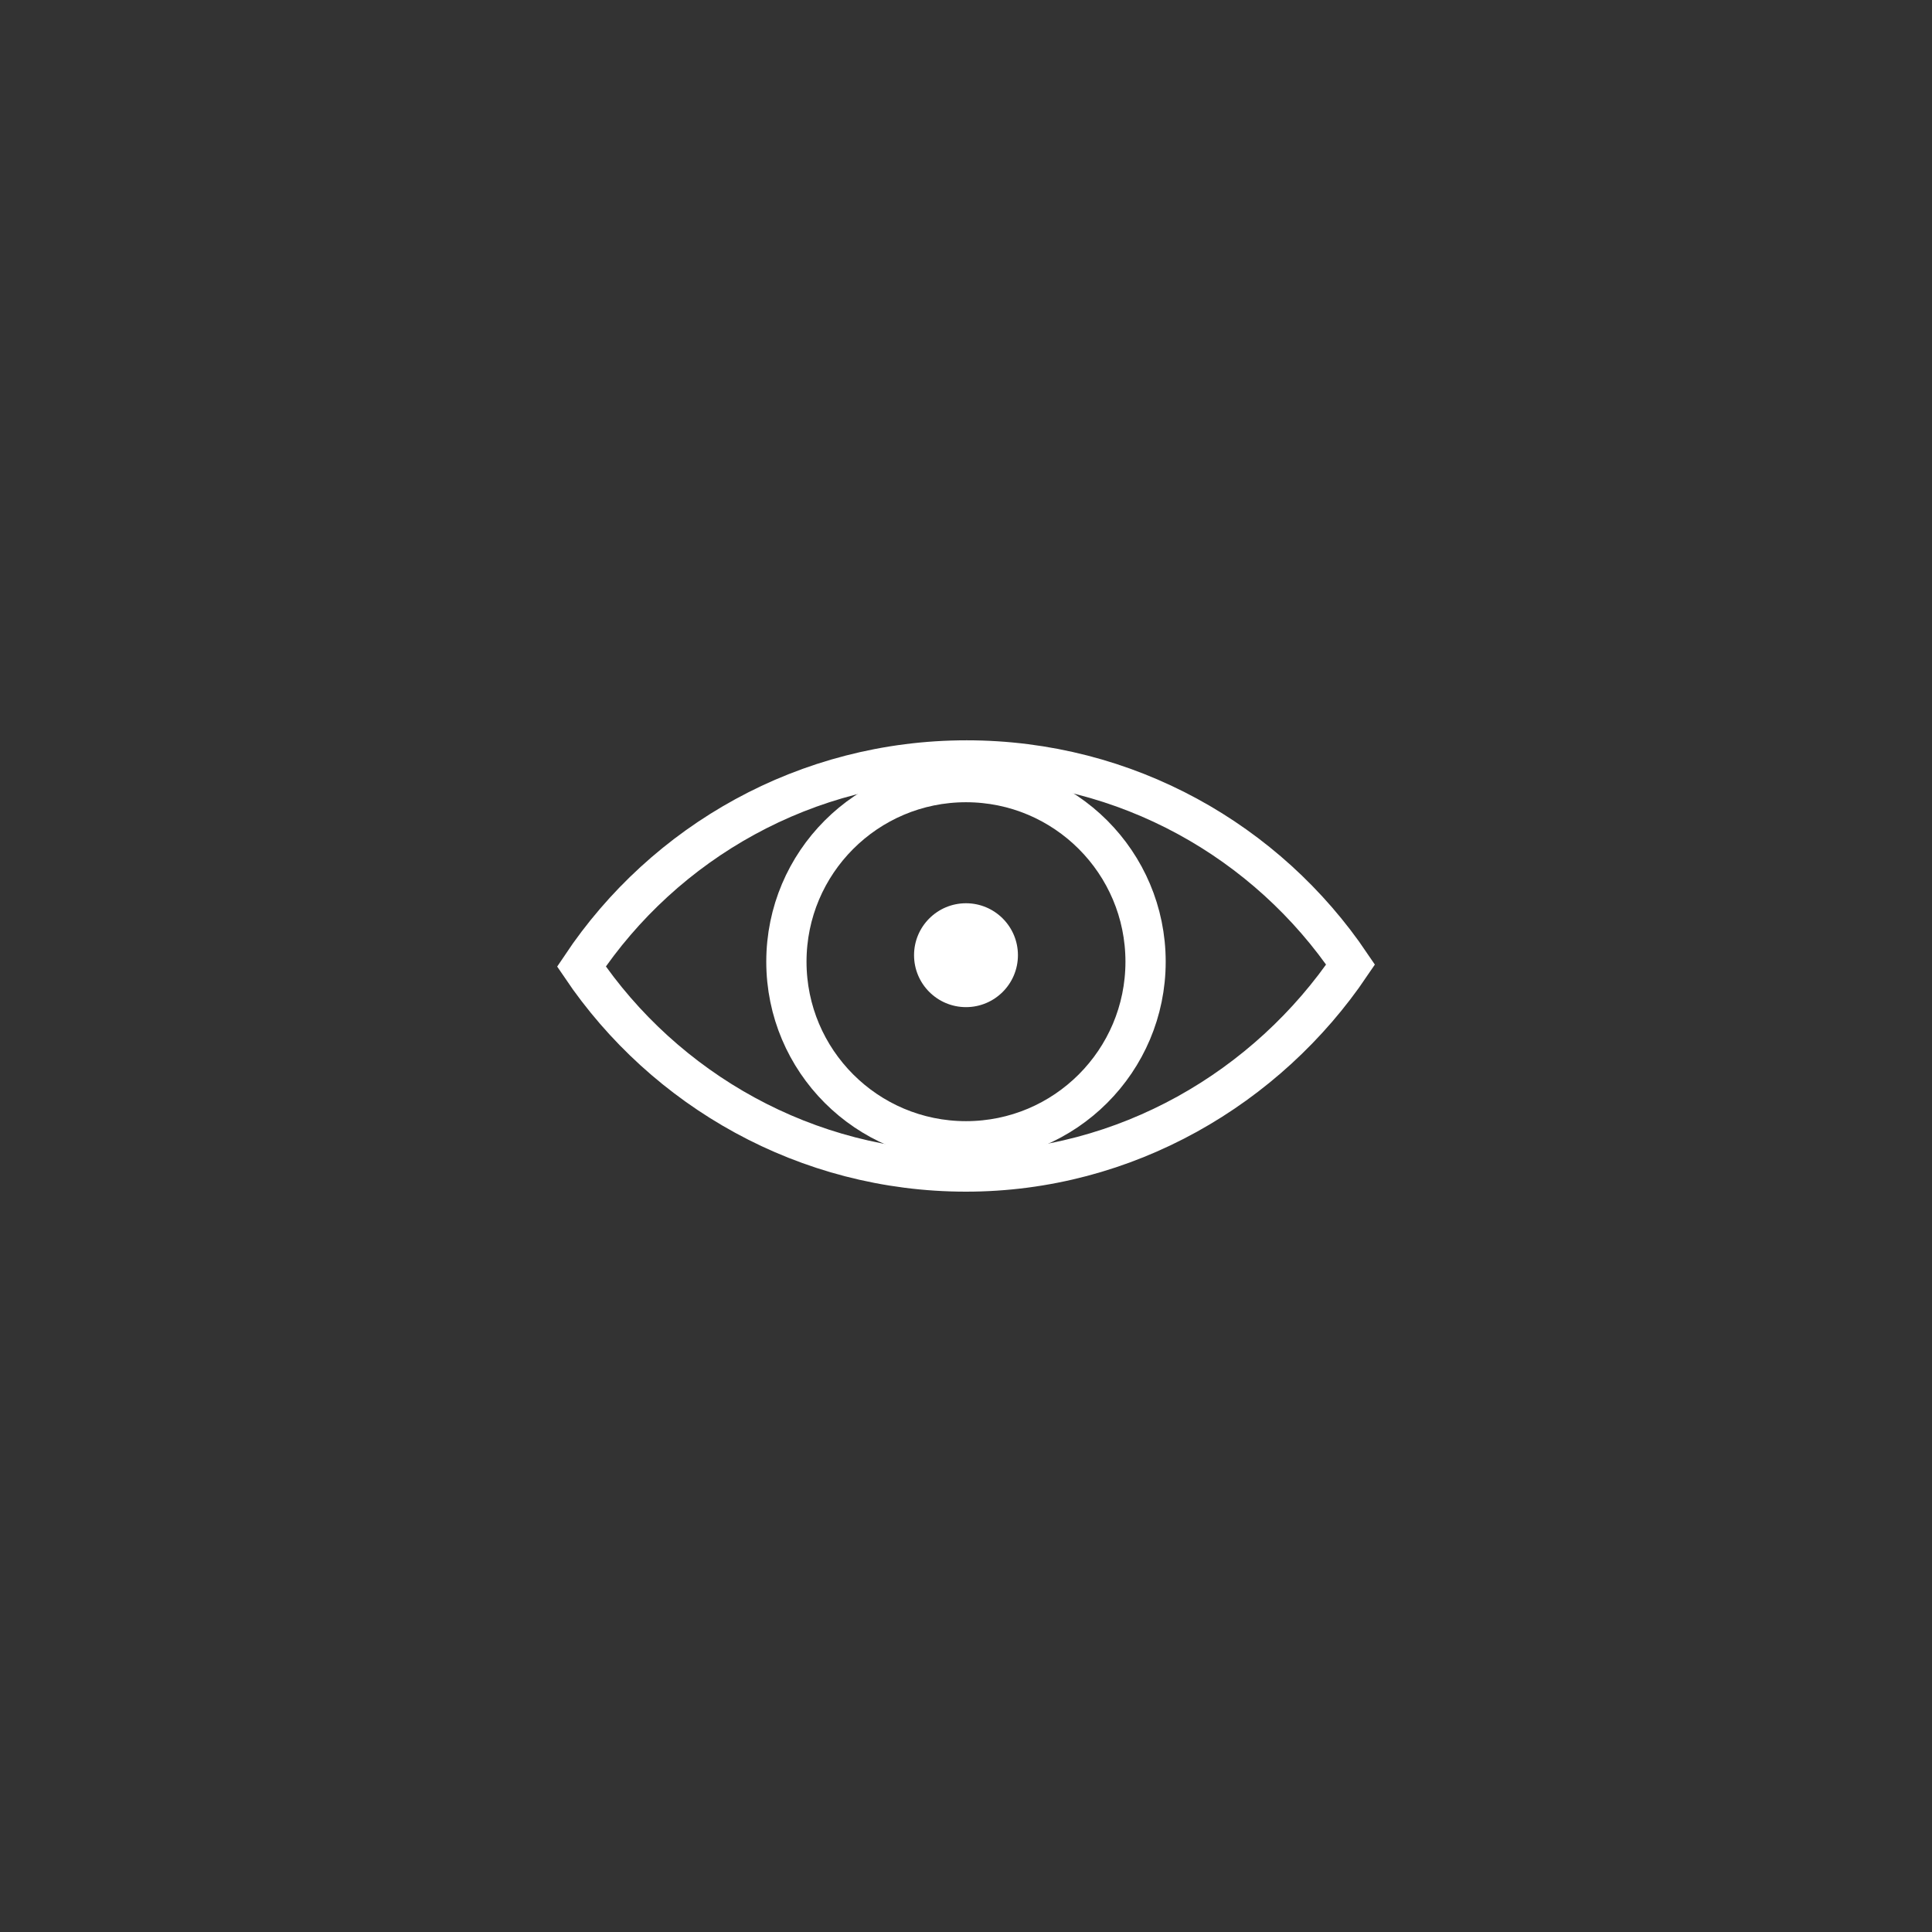 <?xml version="1.0" encoding="UTF-8" standalone="no"?>
<!DOCTYPE svg PUBLIC "-//W3C//DTD SVG 1.1//EN" "http://www.w3.org/Graphics/SVG/1.1/DTD/svg11.dtd">
<svg width="100%" height="100%" viewBox="0 0 400 400" version="1.1" xmlns="http://www.w3.org/2000/svg" xmlns:xlink="http://www.w3.org/1999/xlink" xml:space="preserve" xmlns:serif="http://www.serif.com/" style="fill-rule:evenodd;clip-rule:evenodd;stroke-miterlimit:10;">
    <rect x="0" y="0" width="400" height="400" fill="#333333" stroke="none"/>
    <g>
        <g transform="matrix(0,-8.333,-8.333,0,199.994,187.009)">
            <path d="M-1.29,-1.291C-2.003,-1.291 -2.581,-0.713 -2.581,-0.001C-2.581,0.712 -2.003,1.29 -1.29,1.29C-0.578,1.29 0,0.712 0,-0.001C0,-0.713 -0.578,-1.291 -1.29,-1.291" style="fill:white;fill-rule:nonzero;"/>
        </g>
        <g transform="matrix(0,-8.333,-8.333,0,199.997,161.927)">
            <ellipse cx="-4.462" cy="0" rx="4.462" ry="4.462" style="fill:none;stroke:white;stroke-width:1px;"/>
        </g>
        <g transform="matrix(-0.021,-8.333,-8.333,0.021,199.508,120.376)">
            <path d="M-9.544,-9.59C-12.599,-7.515 -14.672,-3.993 -14.662,-0.022C-14.652,3.949 -12.609,7.461 -9.544,9.52C-6.462,7.45 -4.438,3.927 -4.448,-0.064C-4.458,-4.035 -6.479,-7.531 -9.544,-9.59Z" style="fill:none;fill-rule:nonzero;stroke:white;stroke-width:1px;"/>
        </g>
    </g>
</svg>
